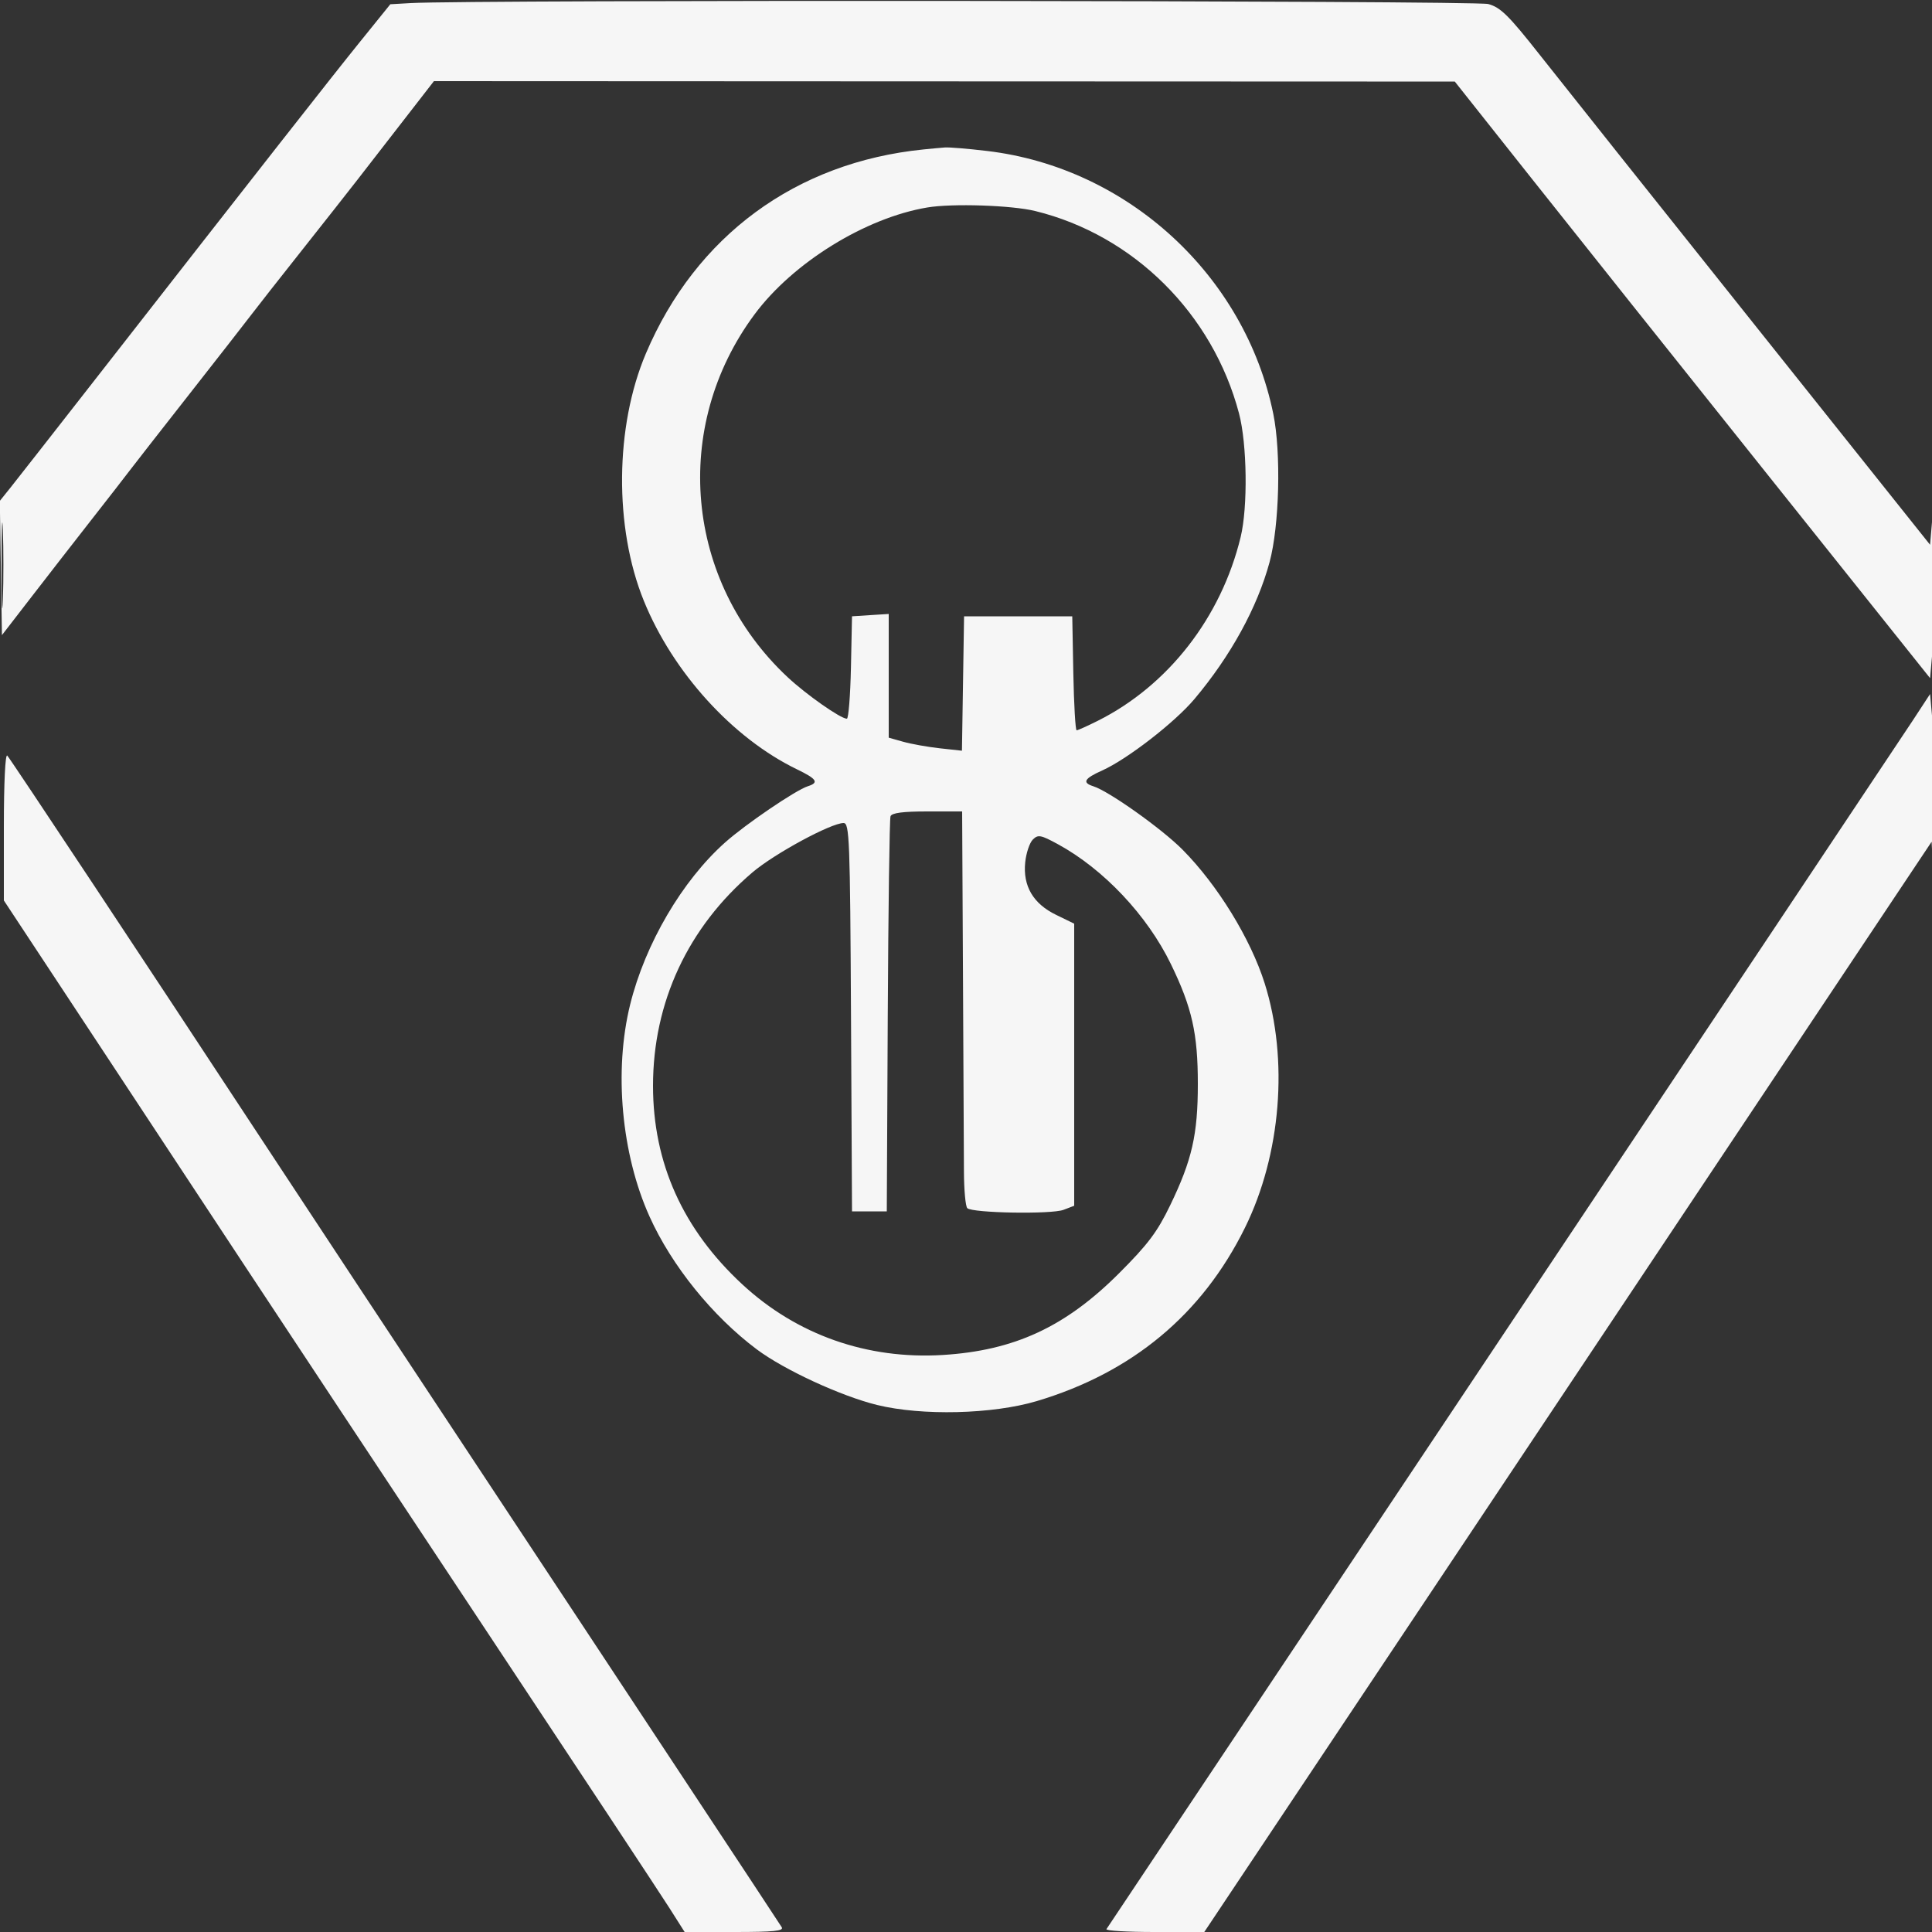 <svg width="60" height="60" viewBox="0 0 60 60" fill="none" xmlns="http://www.w3.org/2000/svg">
<rect x="0" y="0" width="60" height="60" fill="#333333" stroke="none"/>
<g clip-path="url(#clip0_75_169)">
<path fill-rule="evenodd" clip-rule="evenodd" d="M12.751 0.096L12.122 0.132L11.182 1.296C10.306 2.38 8.114 5.175 2.834 11.94C1.649 13.458 0.525 14.893 0.337 15.129L-0.006 15.557L0.027 17.641L0.06 19.725L0.981 18.533C1.487 17.877 2.325 16.8 2.841 16.14C3.358 15.48 3.889 14.797 4.02 14.623C4.152 14.448 4.989 13.376 5.88 12.241C6.771 11.105 7.635 9.998 7.8 9.78C7.965 9.562 8.667 8.667 9.36 7.793C10.053 6.918 10.836 5.923 11.1 5.583C11.364 5.242 12.007 4.414 12.528 3.742L13.476 2.52L29.328 2.527L45.18 2.533L47.53 5.497C48.822 7.127 52.143 11.295 54.91 14.76L59.94 21.06L60.015 20.22C60.056 19.758 60.087 18.462 60.084 17.34C60.08 16.085 60.051 15.611 60.009 16.109L59.94 16.918L54.456 10.042C51.439 6.26 48.453 2.509 47.821 1.706C46.85 0.474 46.6 0.228 46.218 0.125C45.813 0.016 14.611 -0.011 12.751 0.096ZM28.68 4.641C24.717 5.04 21.61 7.324 20.058 10.98C19.097 13.244 19.07 16.385 19.994 18.657C20.897 20.881 22.756 22.927 24.75 23.892C25.372 24.193 25.443 24.305 25.086 24.418C24.715 24.536 23.156 25.595 22.519 26.163C21.186 27.35 20.037 29.31 19.571 31.193C19.061 33.253 19.297 35.842 20.173 37.783C20.86 39.308 22.126 40.875 23.504 41.907C24.355 42.543 26.119 43.358 27.24 43.633C28.635 43.974 30.824 43.921 32.195 43.513C35.162 42.628 37.333 40.822 38.662 38.131C39.784 35.857 40.023 32.906 39.276 30.54C38.838 29.153 37.812 27.483 36.723 26.385C36.08 25.737 34.442 24.573 33.954 24.418C33.599 24.305 33.669 24.179 34.229 23.928C35.006 23.58 36.483 22.436 37.094 21.71C38.22 20.372 39.047 18.865 39.427 17.46C39.733 16.327 39.79 14.06 39.543 12.852C38.664 8.554 35.024 5.208 30.66 4.689C30.066 4.618 29.472 4.569 29.34 4.58C29.208 4.59 28.911 4.617 28.68 4.641ZM28.8 6.443C26.877 6.764 24.626 8.156 23.434 9.762C20.837 13.257 21.273 18.051 24.458 21.028C25.041 21.573 26.106 22.32 26.3 22.32C26.351 22.32 26.408 21.604 26.427 20.73L26.46 19.14L27.03 19.103L27.6 19.067V20.988V22.909L28.05 23.036C28.298 23.106 28.809 23.197 29.187 23.239L29.874 23.314L29.907 21.227L29.94 19.14H31.62H33.3L33.333 20.91C33.352 21.883 33.398 22.68 33.436 22.68C33.474 22.68 33.772 22.546 34.097 22.383C36.283 21.285 37.925 19.173 38.529 16.68C38.756 15.747 38.73 13.79 38.479 12.84C37.662 9.742 35.209 7.305 32.152 6.554C31.422 6.374 29.576 6.313 28.8 6.443ZM0.05 17.58C0.05 18.768 0.068 19.238 0.09 18.624C0.111 18.01 0.111 17.038 0.089 16.464C0.067 15.89 0.049 16.392 0.05 17.58ZM59.395 22.387C59.095 22.845 53.352 31.455 46.634 41.52C39.915 51.585 34.393 59.86 34.362 59.91C34.331 59.96 35.002 60 35.853 60H37.4L48.695 43.07L59.989 26.14L60.031 27.02C60.054 27.504 60.076 26.847 60.081 25.56C60.086 24.273 60.056 22.845 60.015 22.387L59.94 21.554L59.395 22.387ZM0.12 25.659V27.965L2.869 32.133C4.381 34.425 6.525 37.677 7.634 39.36C8.743 41.043 12.049 46.038 14.981 50.46C17.913 54.882 20.525 58.838 20.786 59.25L21.262 60H22.817C24.032 60 24.351 59.967 24.276 59.85C24.223 59.768 23.824 59.16 23.389 58.5C22.174 56.657 14.143 44.5 11.101 39.9C10.228 38.58 8.822 36.447 7.976 35.16C4.612 30.04 0.327 23.574 0.226 23.466C0.164 23.399 0.12 24.312 0.12 25.659ZM27.656 25.35C27.625 25.433 27.587 28.227 27.57 31.56L27.54 37.62H27H26.46L26.429 31.59C26.4 26.053 26.381 25.56 26.198 25.56C25.808 25.56 24.05 26.512 23.369 27.092C21.366 28.796 20.28 31.127 20.28 33.72C20.28 36.117 21.207 38.178 23.054 39.888C24.747 41.456 26.93 42.224 29.28 42.08C31.503 41.943 33.09 41.207 34.756 39.54C35.653 38.643 35.942 38.258 36.341 37.431C37.02 36.026 37.2 35.235 37.2 33.66C37.2 32.096 37.019 31.29 36.363 29.94C35.628 28.427 34.272 26.989 32.851 26.216C32.32 25.927 32.237 25.912 32.075 26.074C31.975 26.174 31.869 26.49 31.839 26.778C31.763 27.516 32.086 28.066 32.799 28.412L33.36 28.685V33.065V37.446L33.03 37.572C32.654 37.716 30.192 37.673 30.04 37.52C29.985 37.465 29.938 36.952 29.936 36.38C29.934 35.808 29.921 33.059 29.906 30.27L29.88 25.2H28.796C28.039 25.2 27.695 25.245 27.656 25.35Z" fill="#F6F6F6"/>
</g>
<defs>
<clipPath id="clip0_75_169">
<rect width="60" height="60" fill="white"/>
</clipPath>
</defs>
</svg>
